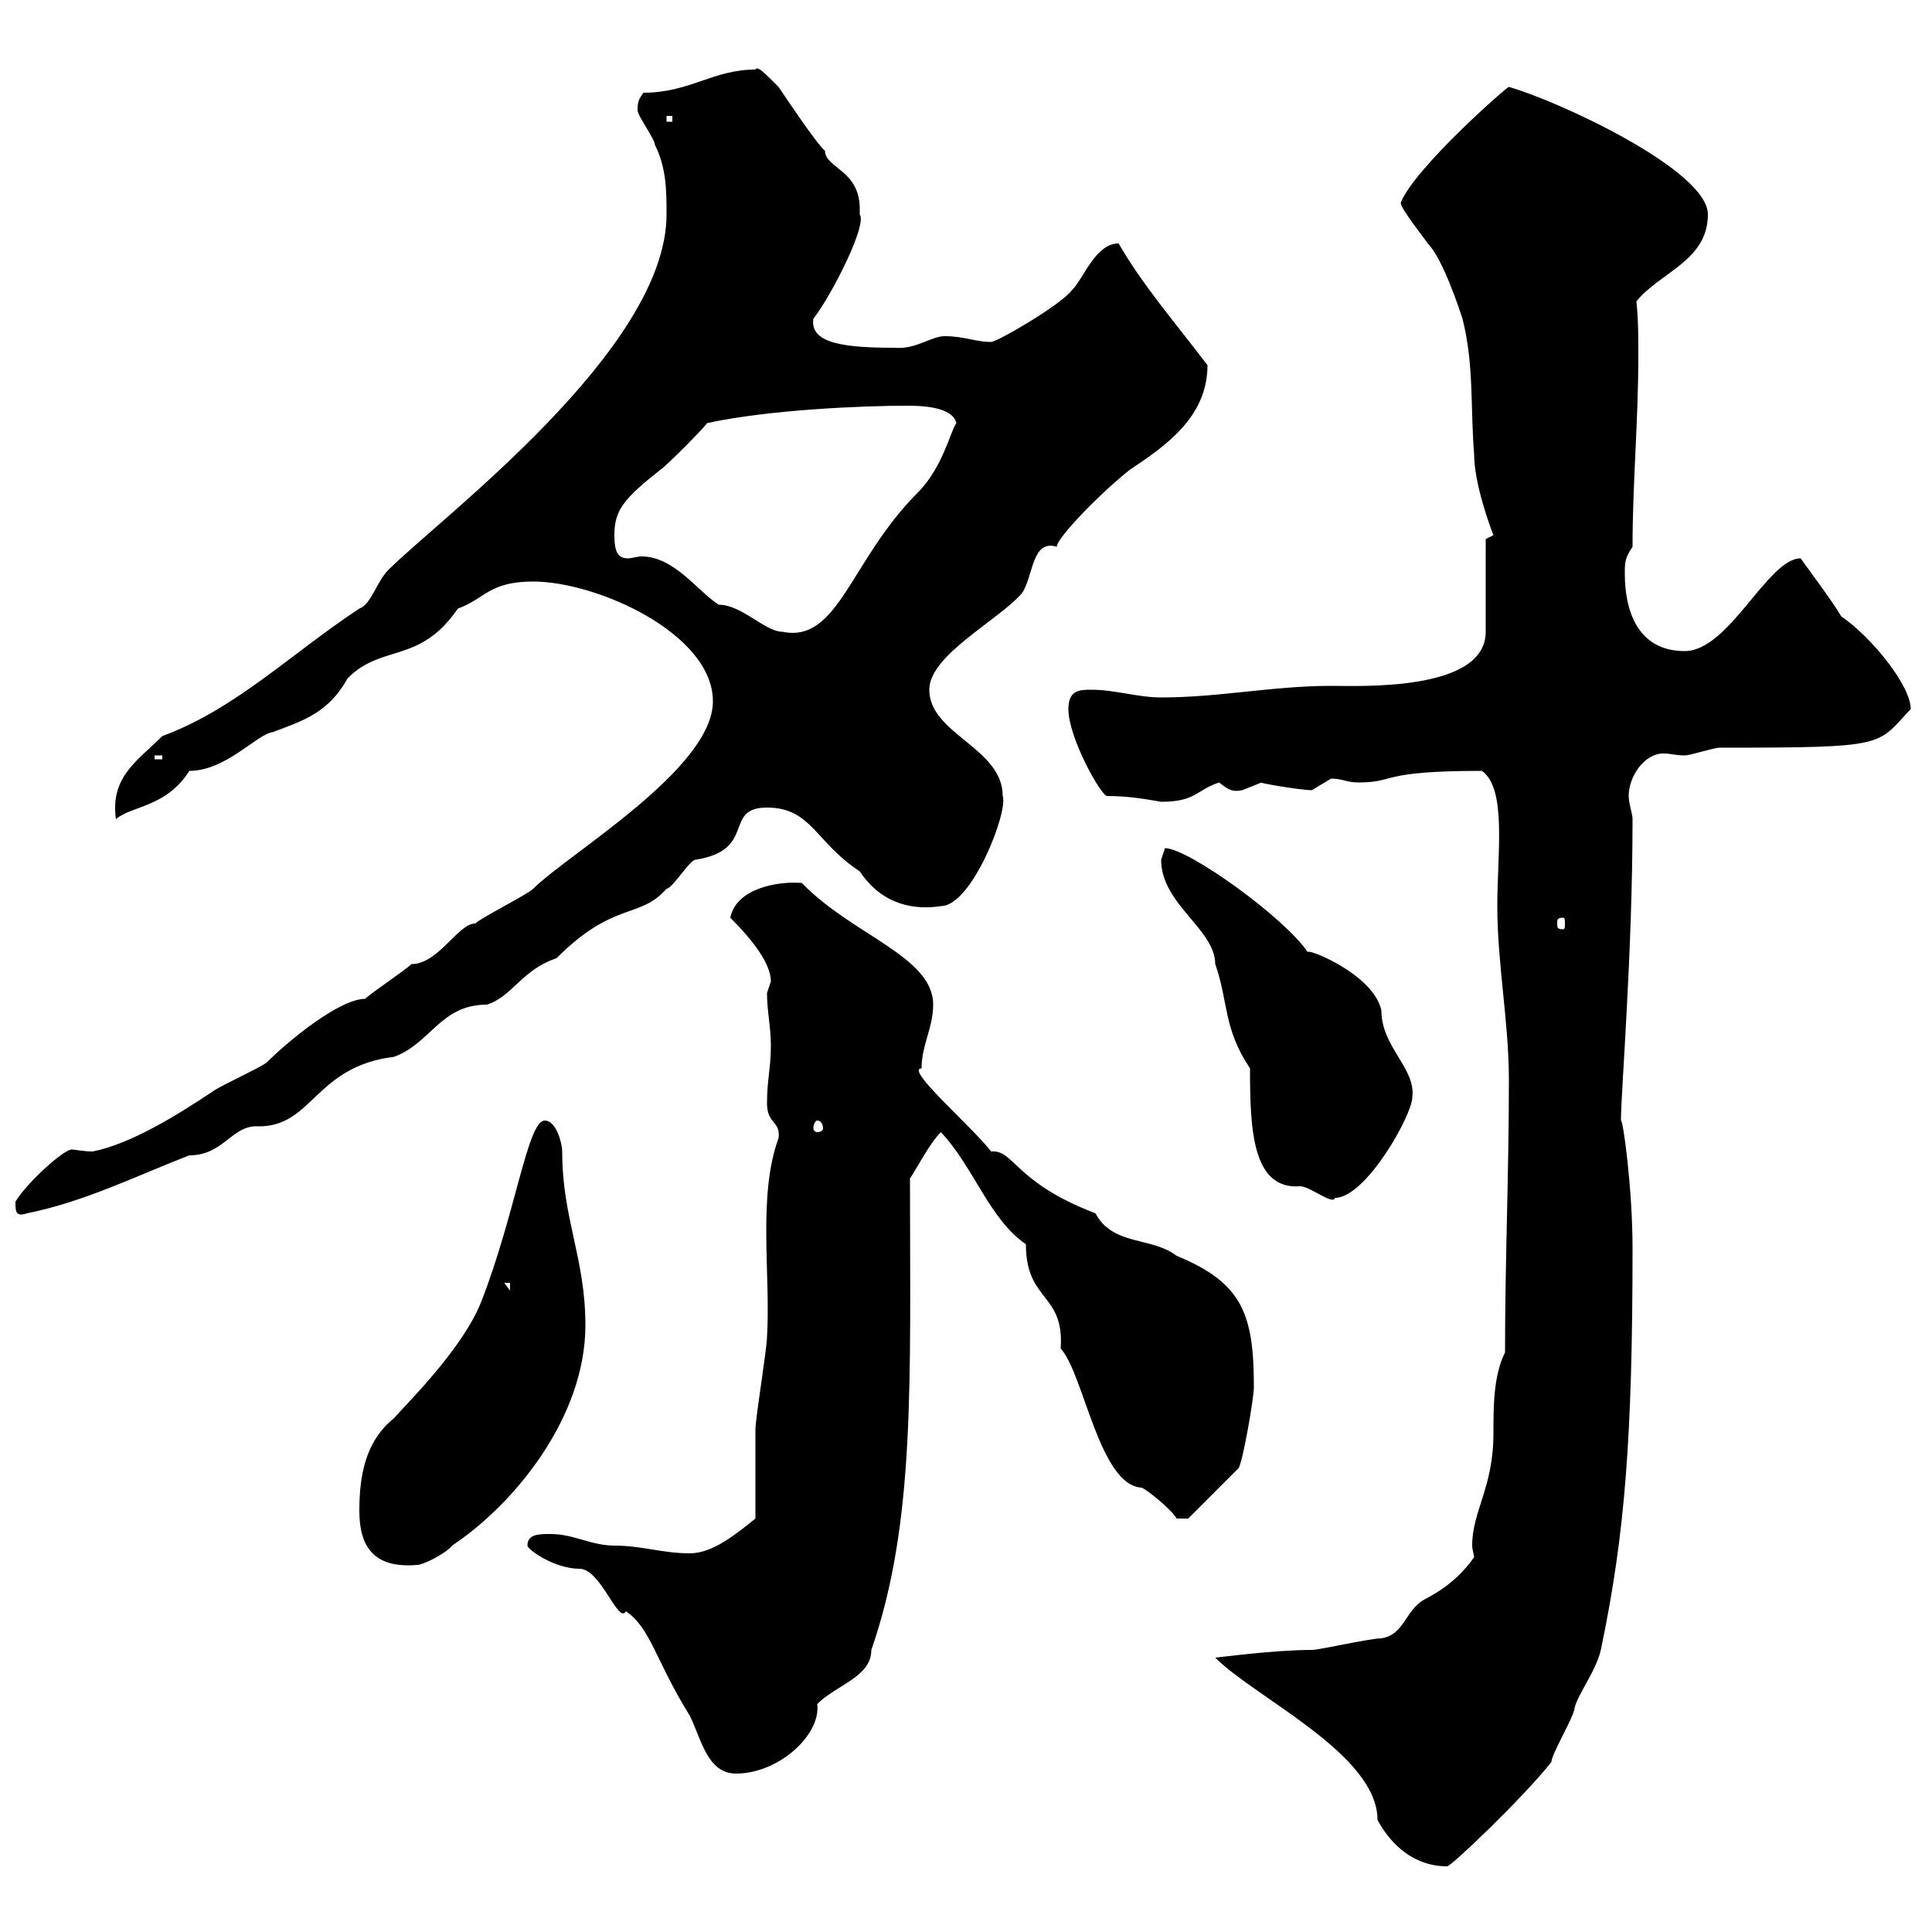 <svg xmlns="http://www.w3.org/2000/svg" xmlns:xlink="http://www.w3.org/1999/xlink" width="300" height="300"><path d="M188.70 257.40C195 263.70 213.90 272.40 213.90 282.60C216 286.50 219.60 289.80 224.70 289.80C225 290.10 236.40 279.30 240.90 273.60C240.90 272.40 244.50 266.40 244.50 265.20C245.10 262.80 248.10 259.20 248.70 255.60C252.30 238.20 253.50 223.20 253.50 193.80C253.50 184.50 252 173.70 251.70 174C251.70 169.50 253.50 148.20 253.50 127.20C253.50 126.30 252.90 124.80 252.90 123.60C252.90 120.60 255.30 117 258.30 117C259.50 117 260.10 117.30 261.60 117.30C262.50 117.30 266.10 116.10 267 116.10C293.40 116.10 291.30 115.80 296.70 110.10C296.70 106.50 290.70 99 285.90 95.70C284.70 93.60 281.10 88.80 279.60 86.70C274.50 86.70 268.50 101.10 261.60 101.10C254.10 101.10 252.30 94.50 252.30 89.10C252.30 87.30 252.30 86.70 253.50 84.90C253.50 75 254.40 65.40 254.40 55.20C254.40 52.50 254.40 49.50 254.10 46.80C257.70 42.30 265.20 40.50 265.20 33.30C265.20 26.40 241.80 15.60 234.30 13.50C234.30 13.20 219.60 26.10 217.50 31.50C217.50 32.40 221.10 36.90 221.70 37.80C224.10 40.20 226.80 48.60 227.10 49.50C228.90 56.70 228.30 63 228.90 70.50C228.90 75 231.30 81.60 231.90 83.10C231.90 83.10 230.70 83.70 230.70 83.70L230.70 98.10C230.70 107.40 211.20 106.50 206.70 106.50C197.70 106.50 189.30 108.30 180.30 108.30C176.70 108.30 173.10 107.10 169.50 107.10C167.70 107.10 165.90 107.10 165.90 110.10C165.90 114.60 171 123.60 171.90 123.60C175.50 123.60 178.50 124.20 180.30 124.50C185.70 124.50 185.70 122.70 189.30 121.50C190.80 122.70 191.40 123 192.90 122.70C192.90 122.70 195.90 121.50 195.90 121.50C195 121.50 201.90 122.70 203.70 122.70C203.70 122.70 206.70 120.90 206.70 120.90C208.50 120.90 209.10 121.50 210.90 121.50C216.90 121.50 213.90 119.70 230.10 119.70C234 122.40 232.50 132.60 232.50 140.70C232.50 149.70 234.30 158.70 234.30 167.70C234.30 182.40 233.70 195.60 233.70 210C231.90 213.60 231.90 218.40 231.90 222.60C231.90 231 228.60 234.60 228.60 240C228.60 240.60 228.90 241.50 228.90 241.80C226.80 244.80 224.10 246.90 221.10 248.40C218.10 250.20 218.10 253.80 214.50 254.40C212.70 254.40 204.90 256.20 203.70 256.20C197.70 256.20 189 257.40 188.70 257.40ZM81.90 240C81.90 240.60 86.10 243.60 90 243.60C93.30 243.60 96 252.30 97.20 250.20C101.10 252.90 101.70 257.70 107.10 266.40C108.90 270 109.80 275.40 114.30 275.40C120.90 275.40 127.50 269.40 126.90 264.60C129.90 261.60 135.30 260.40 135.30 256.20C142.20 236.40 141.30 214.20 141.30 183C142.50 181.20 144.30 177.60 146.10 175.80C151.20 181.20 153.60 189.30 159.30 193.20C159.30 202.20 165.30 200.70 164.70 209.40C168.30 213.30 170.70 230.70 177.30 231C178.50 231.60 182.10 234.60 182.70 235.80L184.50 235.80L192.30 228C192.90 227.40 194.70 217.20 194.70 215.40C194.70 204 192.90 199.20 182.70 195C178.80 192 172.80 193.50 170.10 188.40C157.50 183.60 157.50 178.50 153.90 178.80C150.90 174.90 140.40 165.90 143.10 165.90C143.10 162.30 144.90 159.60 144.90 156C144.90 148.50 132.30 145.20 124.50 137.10C120.60 136.80 114.30 138 113.40 142.50C117 146.10 119.70 149.70 119.70 152.40C119.70 152.40 119.10 154.20 119.10 154.20C119.10 156.90 119.70 159.60 119.70 162.30C119.70 165.90 119.10 167.70 119.10 171.30C119.10 174.60 121.20 174 120.90 176.70C117.60 185.70 119.70 198 119.10 207.60C119.10 209.40 117.30 220.20 117.30 222C117.30 223.80 117.30 233.40 117.30 235.80C114.30 238.20 110.70 241.20 107.10 241.20C102.90 241.20 99.60 240 95.40 240C91.80 240 89.10 238.20 85.50 238.20C83.70 238.20 81.90 238.20 81.90 240ZM55.80 234.60C55.80 240 57.90 243.60 64.80 243C65.70 243 69.30 241.20 70.20 240C80.10 233.40 90.90 219.90 90.90 205.80C90.90 195.30 87.30 189.30 87.30 178.80C87.30 177.60 86.40 174 84.60 174C81.90 174 80.10 188.40 74.70 202.20C71.70 209.70 62.70 218.40 61.20 220.20C56.70 223.80 55.80 229.20 55.80 234.60ZM78.30 199.20L79.20 199.20L79.20 200.40ZM2.40 186.60C2.40 188.10 2.40 189 4.20 188.40C13.20 186.60 21.60 182.40 29.40 179.40C34.80 179.40 36 174.60 40.20 174.90C48.60 174.90 48.90 165.60 61.20 164.10C66.90 162 68.40 156 75.60 156C79.50 154.80 81 150.60 86.40 148.80C95.40 139.80 99.30 142.80 103.50 138C104.40 138 107.10 133.50 108 133.50C117.60 132 112.20 125.40 119.10 125.40C126 125.40 126.60 130.80 133.50 135.30C137.10 140.70 142.20 141.30 146.10 140.70C150.90 140.70 156.60 126 155.70 123.60C155.70 116.10 144.30 114 144.30 107.10C144.30 101.70 155.10 96.30 158.70 92.10C160.50 89.40 160.20 83.70 164.10 84.90C164.10 83.40 171.60 75.90 175.50 72.90C180.90 69.30 187.50 64.80 187.50 56.70C182.70 50.40 177.30 44.10 173.70 37.80C170.10 37.80 168.30 43.20 166.50 45C164.70 47.40 154.80 53.10 153.90 53.10C151.50 53.10 149.70 52.20 146.70 52.20C144.60 52.20 142.20 54.30 138.90 54C131.40 54 125.70 53.40 126.30 49.50C129.30 45.60 134.70 34.80 133.50 33.30C133.50 33.30 133.50 32.40 133.50 32.40C133.50 26.40 128.10 26.10 128.10 23.40C126.90 22.50 121.50 14.40 120.90 13.50C118.50 11.10 117.60 10.20 117.30 10.80C110.70 10.80 107.10 14.40 99.90 14.40C99.30 15.30 99 15.60 99 17.10C99 18 101.70 21.60 101.70 22.50C103.50 26.10 103.50 29.70 103.50 33.30C103.50 54.30 68.40 80.40 60.30 88.50C58.50 90.30 57.60 93.90 55.80 94.50C45.30 101.40 36.60 110.10 25.20 114.30C21.30 118.20 17.10 120.60 18 127.20C20.40 125.10 25.80 125.40 29.40 119.70C35.10 119.70 39.90 114 42.30 113.70C47.10 111.90 51 110.70 54 105.30C59.40 99.90 65.10 103.20 71.10 94.50C75.30 93 75.90 90.30 82.80 90.30C92.70 90.30 110.70 98.40 110.70 108.90C110.70 119.40 88.20 132.60 82.80 138C81.90 138.90 74.70 142.50 73.80 143.40C71.10 143.40 68.10 149.70 63.90 149.70C63 150.60 57.60 154.20 56.70 155.10C52.80 155.10 45 161.40 41.40 165C40.20 165.90 34.20 168.60 33 169.50C27.60 173.10 20.40 177.60 14.40 178.80C12.90 178.80 11.70 178.50 11.10 178.50C9.90 178.50 4.20 183.60 2.40 186.60ZM180.30 133.50C180.30 140.40 188.70 144.30 188.70 149.70C190.80 155.70 189.90 159.60 194.10 165.90C194.10 175.20 194.40 184.80 201.90 184.20C203.40 184.20 207 187.20 207.30 186C212.10 186 219.30 173.10 219.30 170.40C219.90 165.90 214.50 162.60 214.50 156.90C213.30 151.20 202.50 147 203.10 147.90C199.50 142.50 184.50 131.70 180.90 131.70C180.90 131.70 180.30 133.50 180.30 133.50ZM126.90 174C127.50 174 127.80 174.60 127.80 175.20C127.80 175.50 127.50 175.80 126.90 175.80C126.60 175.80 126.30 175.50 126.30 175.20C126.30 174.60 126.60 174 126.90 174ZM242.70 142.50C243 142.50 243 142.80 243 143.40C243 144 243 144.30 242.70 144.30C241.80 144.30 241.80 144 241.80 143.40C241.80 142.80 241.80 142.50 242.70 142.50ZM24 117.30L25.20 117.30L25.20 117.90L24 117.90ZM95.40 83.10C95.40 79.20 96.90 77.40 102.60 72.90C103.50 72.30 108.90 66.90 109.80 65.70C119.40 63.60 134.10 63 140.70 63C142.50 63 147.90 63 148.50 65.70C147.60 66.90 146.40 72.60 142.50 76.50C132 87 130.20 99.90 121.50 98.10C118.80 98.10 115.20 93.90 111.60 93.90C108.30 91.80 104.70 86.40 99.60 86.40C99 86.40 98.10 86.70 97.50 86.70C96 86.70 95.40 85.80 95.40 83.10ZM103.50 18L104.40 18L104.40 18.90L103.50 18.90Z"/></svg>
